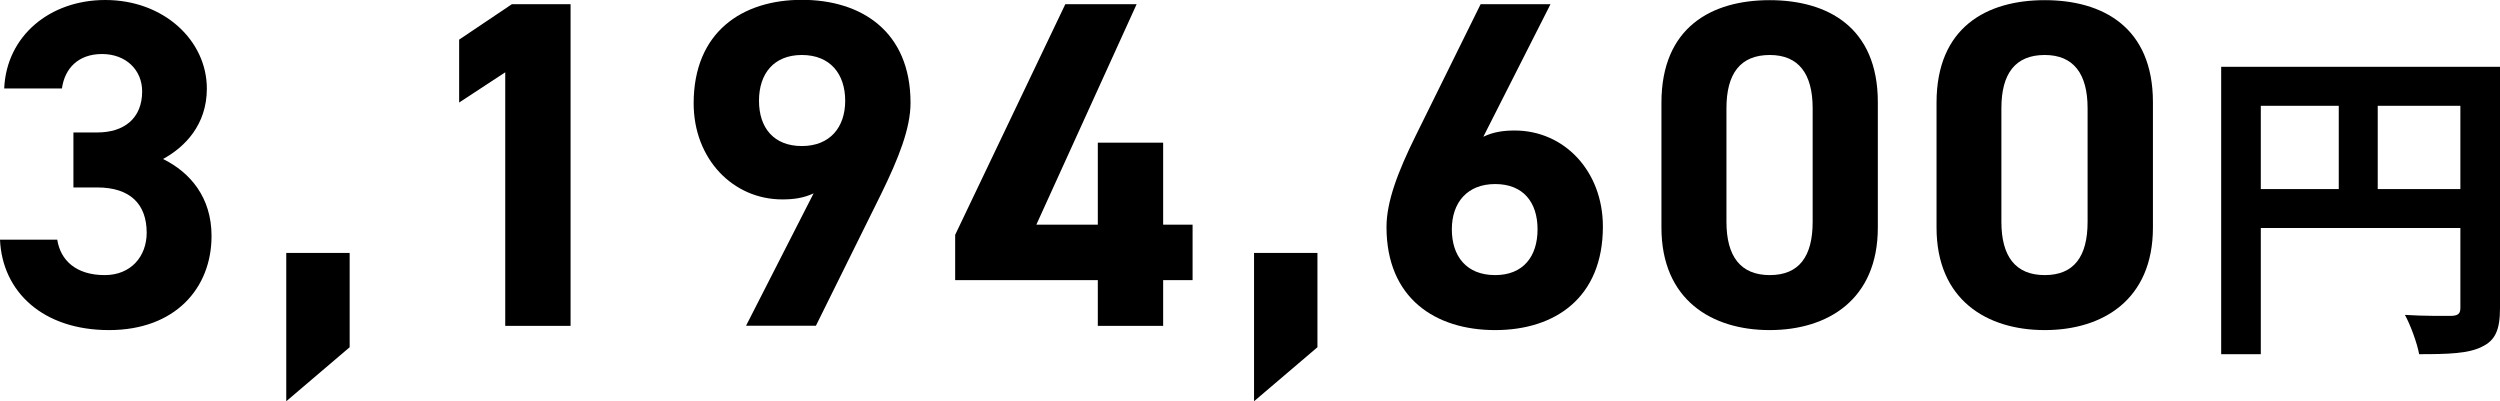 <?xml version="1.0" encoding="UTF-8"?><svg id="_レイヤー_2" xmlns="http://www.w3.org/2000/svg" viewBox="0 0 154.58 24.82"><defs><style>.cls-1{fill:#000;stroke-width:0px;}</style></defs><g id="_レイヤー_1-2"><path class="cls-1" d="M4.55,8.19h1.47c1.64,0,2.77-.86,2.77-2.54,0-1.33-1.01-2.31-2.48-2.31s-2.31.89-2.48,2.13H.26C.4,2.22,3.08,0,6.51,0c3.63,0,6.28,2.51,6.28,5.48,0,2.25-1.38,3.63-2.71,4.35,1.7.84,3,2.39,3,4.76,0,3.23-2.25,5.82-6.34,5.82S.14,18.04,0,14.82h3.54c.2,1.27,1.15,2.19,2.94,2.19,1.61,0,2.59-1.15,2.59-2.62,0-1.76-1.01-2.8-3.06-2.8h-1.47v-3.4Z"/><path class="cls-1" d="M21.62,21.47l-3.92,3.34v-9.17h3.92v5.82Z"/><path class="cls-1" d="M35.28,20.15h-4.04V4.47l-2.85,1.87v-3.89l3.26-2.19h3.63v19.89Z"/><path class="cls-1" d="M50.3,11.96c-.63.29-1.24.37-1.93.37-3.06,0-5.48-2.51-5.48-5.94,0-4.41,3-6.4,6.69-6.4s6.72,1.96,6.72,6.37c0,1.56-.72,3.4-1.84,5.68l-4.01,8.1h-4.32l4.18-8.19ZM49.58,3.4c-1.73,0-2.65,1.15-2.65,2.83s.92,2.8,2.65,2.8,2.68-1.15,2.68-2.8-.92-2.83-2.68-2.83Z"/><path class="cls-1" d="M70.28.26l-6.2,13.63h3.8v-5.07h4.04v5.07h1.82v3.43h-1.82v2.83h-4.04v-2.83h-8.82v-2.8L65.87.26h4.41Z"/><path class="cls-1" d="M81.46,21.47l-3.92,3.34v-9.17h3.92v5.82Z"/><path class="cls-1" d="M91.73,8.45c.61-.29,1.21-.38,1.93-.38,3.06,0,5.45,2.51,5.45,5.94,0,4.41-2.97,6.4-6.66,6.4s-6.72-1.96-6.72-6.37c0-1.56.69-3.4,1.82-5.68L91.55.26h4.32l-4.15,8.19ZM92.45,17.01c1.73,0,2.62-1.15,2.62-2.83s-.89-2.8-2.62-2.8-2.68,1.15-2.68,2.8.89,2.83,2.68,2.83Z"/><path class="cls-1" d="M116.11,14.07c0,4.47-3.11,6.34-6.69,6.34s-6.69-1.87-6.69-6.34v-7.72c0-4.67,3.11-6.34,6.69-6.34s6.69,1.67,6.69,6.31v7.75ZM109.43,3.4c-1.82,0-2.68,1.15-2.68,3.29v7.03c0,2.13.87,3.29,2.68,3.29s2.65-1.15,2.65-3.29v-7.03c0-2.13-.87-3.29-2.65-3.29Z"/><path class="cls-1" d="M133.12,14.07c0,4.47-3.11,6.34-6.69,6.34s-6.69-1.87-6.69-6.34v-7.72c0-4.67,3.11-6.34,6.69-6.34s6.69,1.67,6.69,6.31v7.75ZM126.43,3.4c-1.82,0-2.68,1.15-2.68,3.29v7.03c0,2.13.87,3.29,2.68,3.29s2.65-1.15,2.65-3.29v-7.03c0-2.13-.87-3.29-2.65-3.29Z"/><path class="cls-1" d="M154.58,19.06c0,1.33-.29,2-1.14,2.39-.82.41-2.04.45-3.86.45-.12-.67-.53-1.8-.88-2.43,1.17.08,2.49.06,2.9.06.39-.02.53-.14.53-.49v-4.94h-12.34v7.8h-2.45V4.13h17.24v14.94ZM139.79,11.69h4.82v-5.15h-4.82v5.15ZM152.13,11.69v-5.15h-5.11v5.15h5.11Z"/></g></svg>
